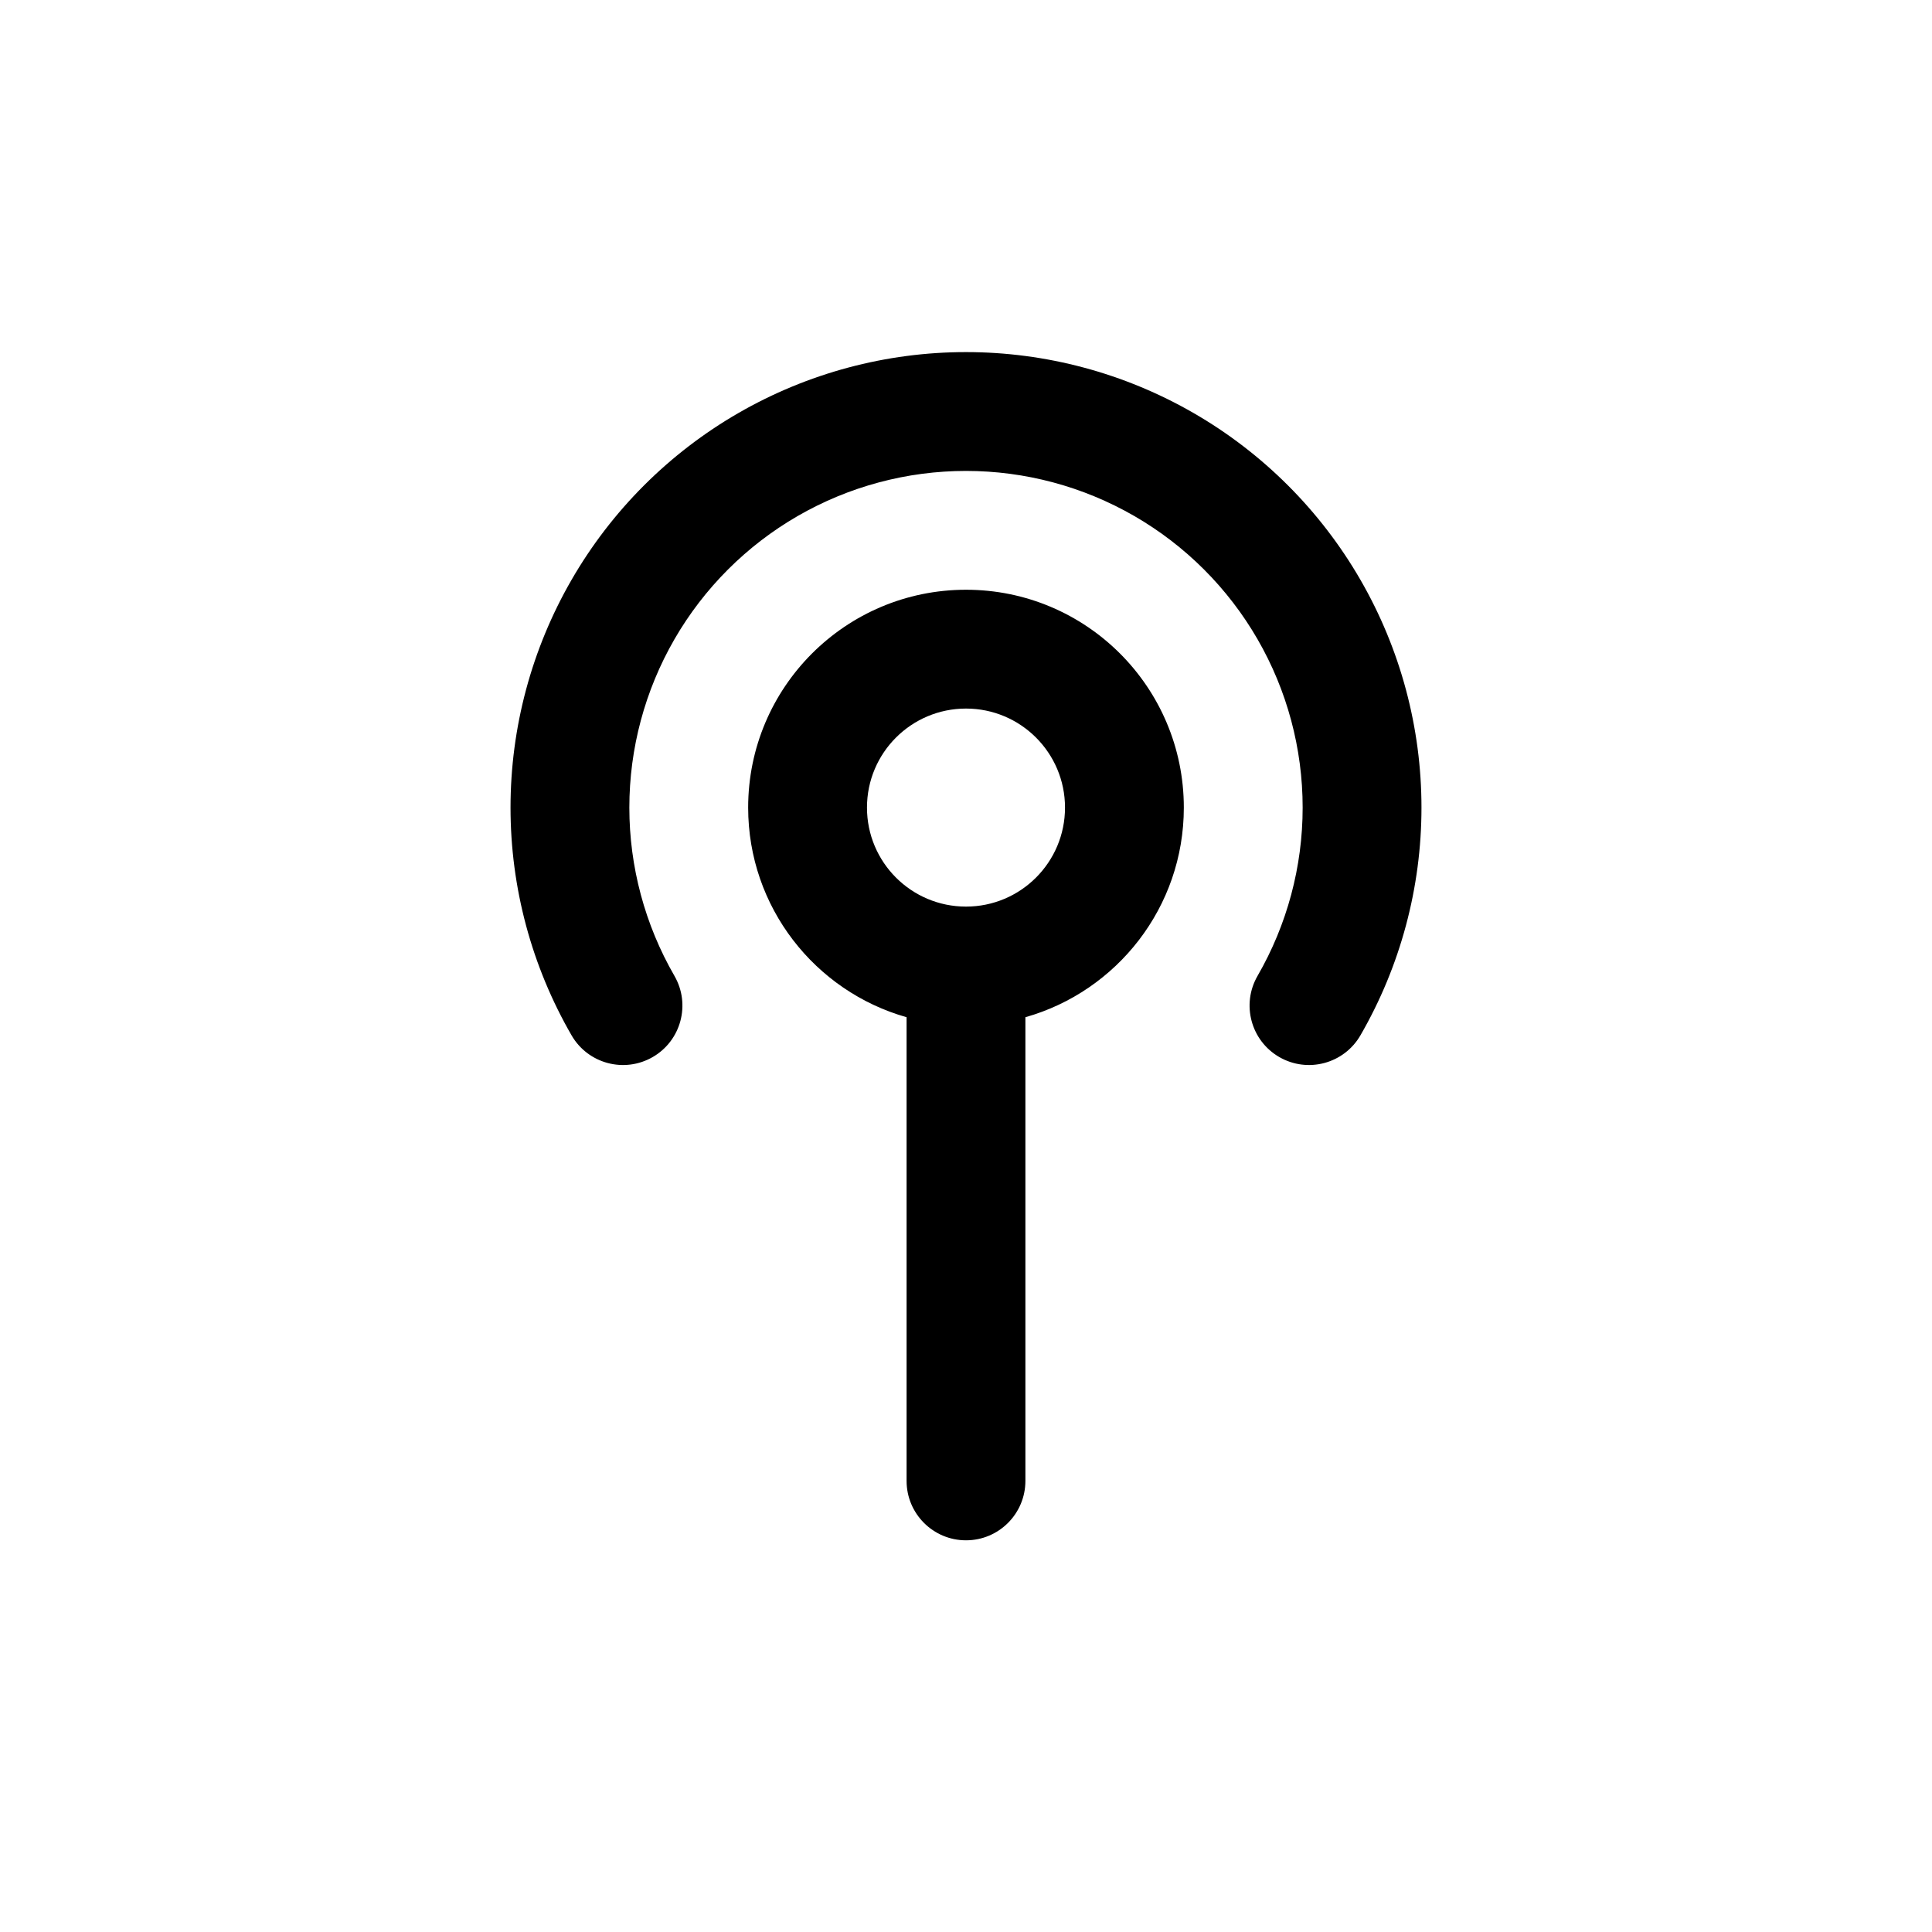 <?xml version="1.0" encoding="UTF-8"?>
<!-- Uploaded to: SVG Repo, www.svgrepo.com, Generator: SVG Repo Mixer Tools -->
<svg fill="#000000" width="800px" height="800px" version="1.1" viewBox="144 144 512 512" xmlns="http://www.w3.org/2000/svg">
 <path d="m400 268.8c-15.66 0-31.047 4.125-44.609 11.953-13.562 7.832-24.824 19.094-32.656 32.656-7.828 13.562-11.953 28.949-11.953 44.609s4.125 31.043 11.953 44.605c4.348 7.531 1.77 17.16-5.762 21.508s-17.16 1.766-21.508-5.762c-10.594-18.352-16.172-39.164-16.172-60.352s5.578-42.004 16.172-60.352c10.594-18.352 25.832-33.59 44.18-44.184 18.352-10.594 39.168-16.172 60.355-16.172s42 5.578 60.352 16.172c18.348 10.594 33.586 25.832 44.18 44.184 10.594 18.348 16.172 39.164 16.172 60.352s-5.578 42-16.172 60.352c-4.348 7.527-13.977 10.109-21.508 5.762-7.527-4.348-10.109-13.977-5.762-21.508 7.832-13.562 11.953-28.945 11.953-44.605s-4.121-31.047-11.953-44.609c-7.828-13.562-19.094-24.824-32.656-32.656-13.562-7.828-28.945-11.953-44.605-11.953zm0 62.977c-14.496 0-26.242 11.75-26.242 26.242s11.746 26.238 26.242 26.238c14.492 0 26.238-11.746 26.238-26.238s-11.746-26.242-26.238-26.242zm15.742 81.797c24.23-6.856 41.984-29.133 41.984-55.555 0-31.883-25.844-57.73-57.727-57.73s-57.73 25.848-57.73 57.73c0 26.422 17.754 48.699 41.984 55.555v122.88c0 8.695 7.051 15.746 15.746 15.746s15.742-7.051 15.742-15.746z" fill-rule="evenodd"/>
</svg>